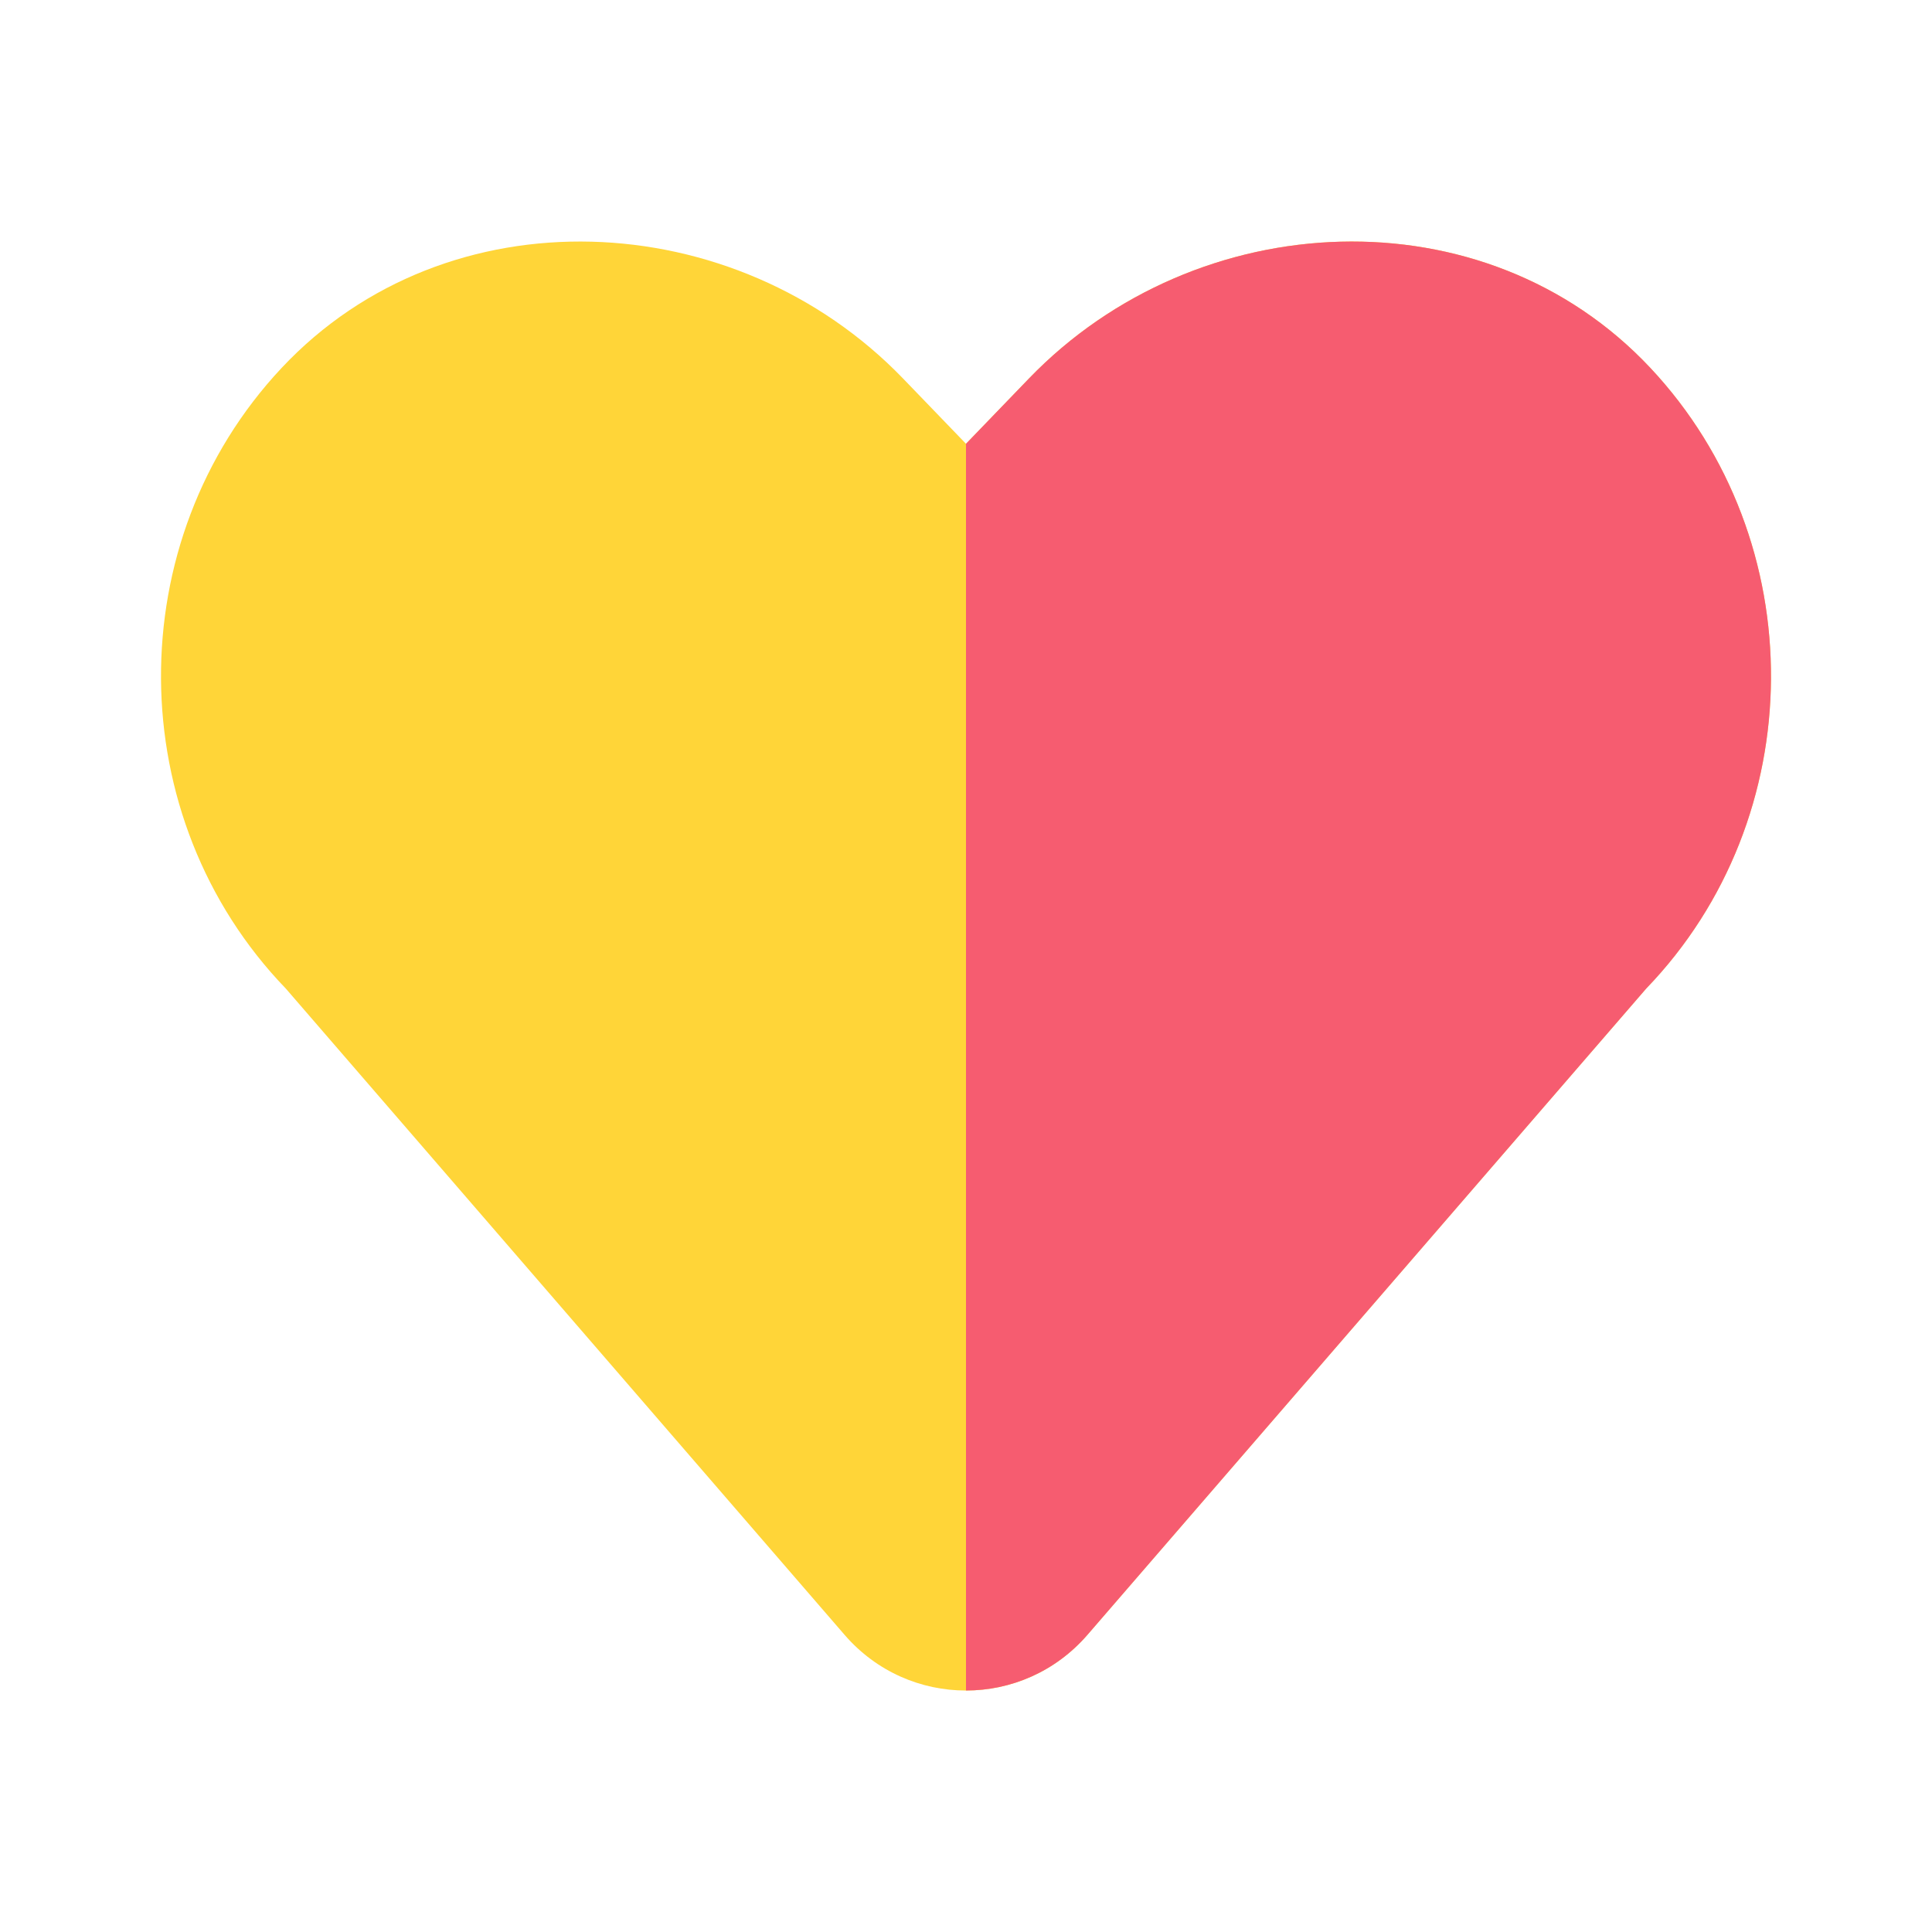 <?xml version="1.0" encoding="UTF-8"?><svg id="icon" xmlns="http://www.w3.org/2000/svg" width="24" height="24" viewBox="0 0 24 24"><defs><style>.cls-1{fill:#ffd538;}.cls-1,.cls-2,.cls-3{stroke-width:0px;}.cls-2{fill:none;}.cls-3{fill:#f65c70;}</style></defs><path class="cls-1" d="M13.508,20.309c-.797.922-2.219.922-3.016,0L3.551,12.281c-2.05-2.126-2.068-5.561-.053-7.71,2.057-2.194,5.633-2.033,7.72.131l.782.811.782-.811c2.087-2.164,5.663-2.325,7.72-.131,2.015,2.149,1.997,5.584-.053,7.71l-6.941,8.028Z"/><path class="cls-3" d="M13.508,20.309l6.941-8.028c2.05-2.126,2.068-5.561.053-7.71-2.057-2.194-5.633-2.033-7.72.131l-.782.811v15.487c.555,0,1.109-.231,1.508-.691Z"/><rect class="cls-2" width="24" height="24"/></svg>